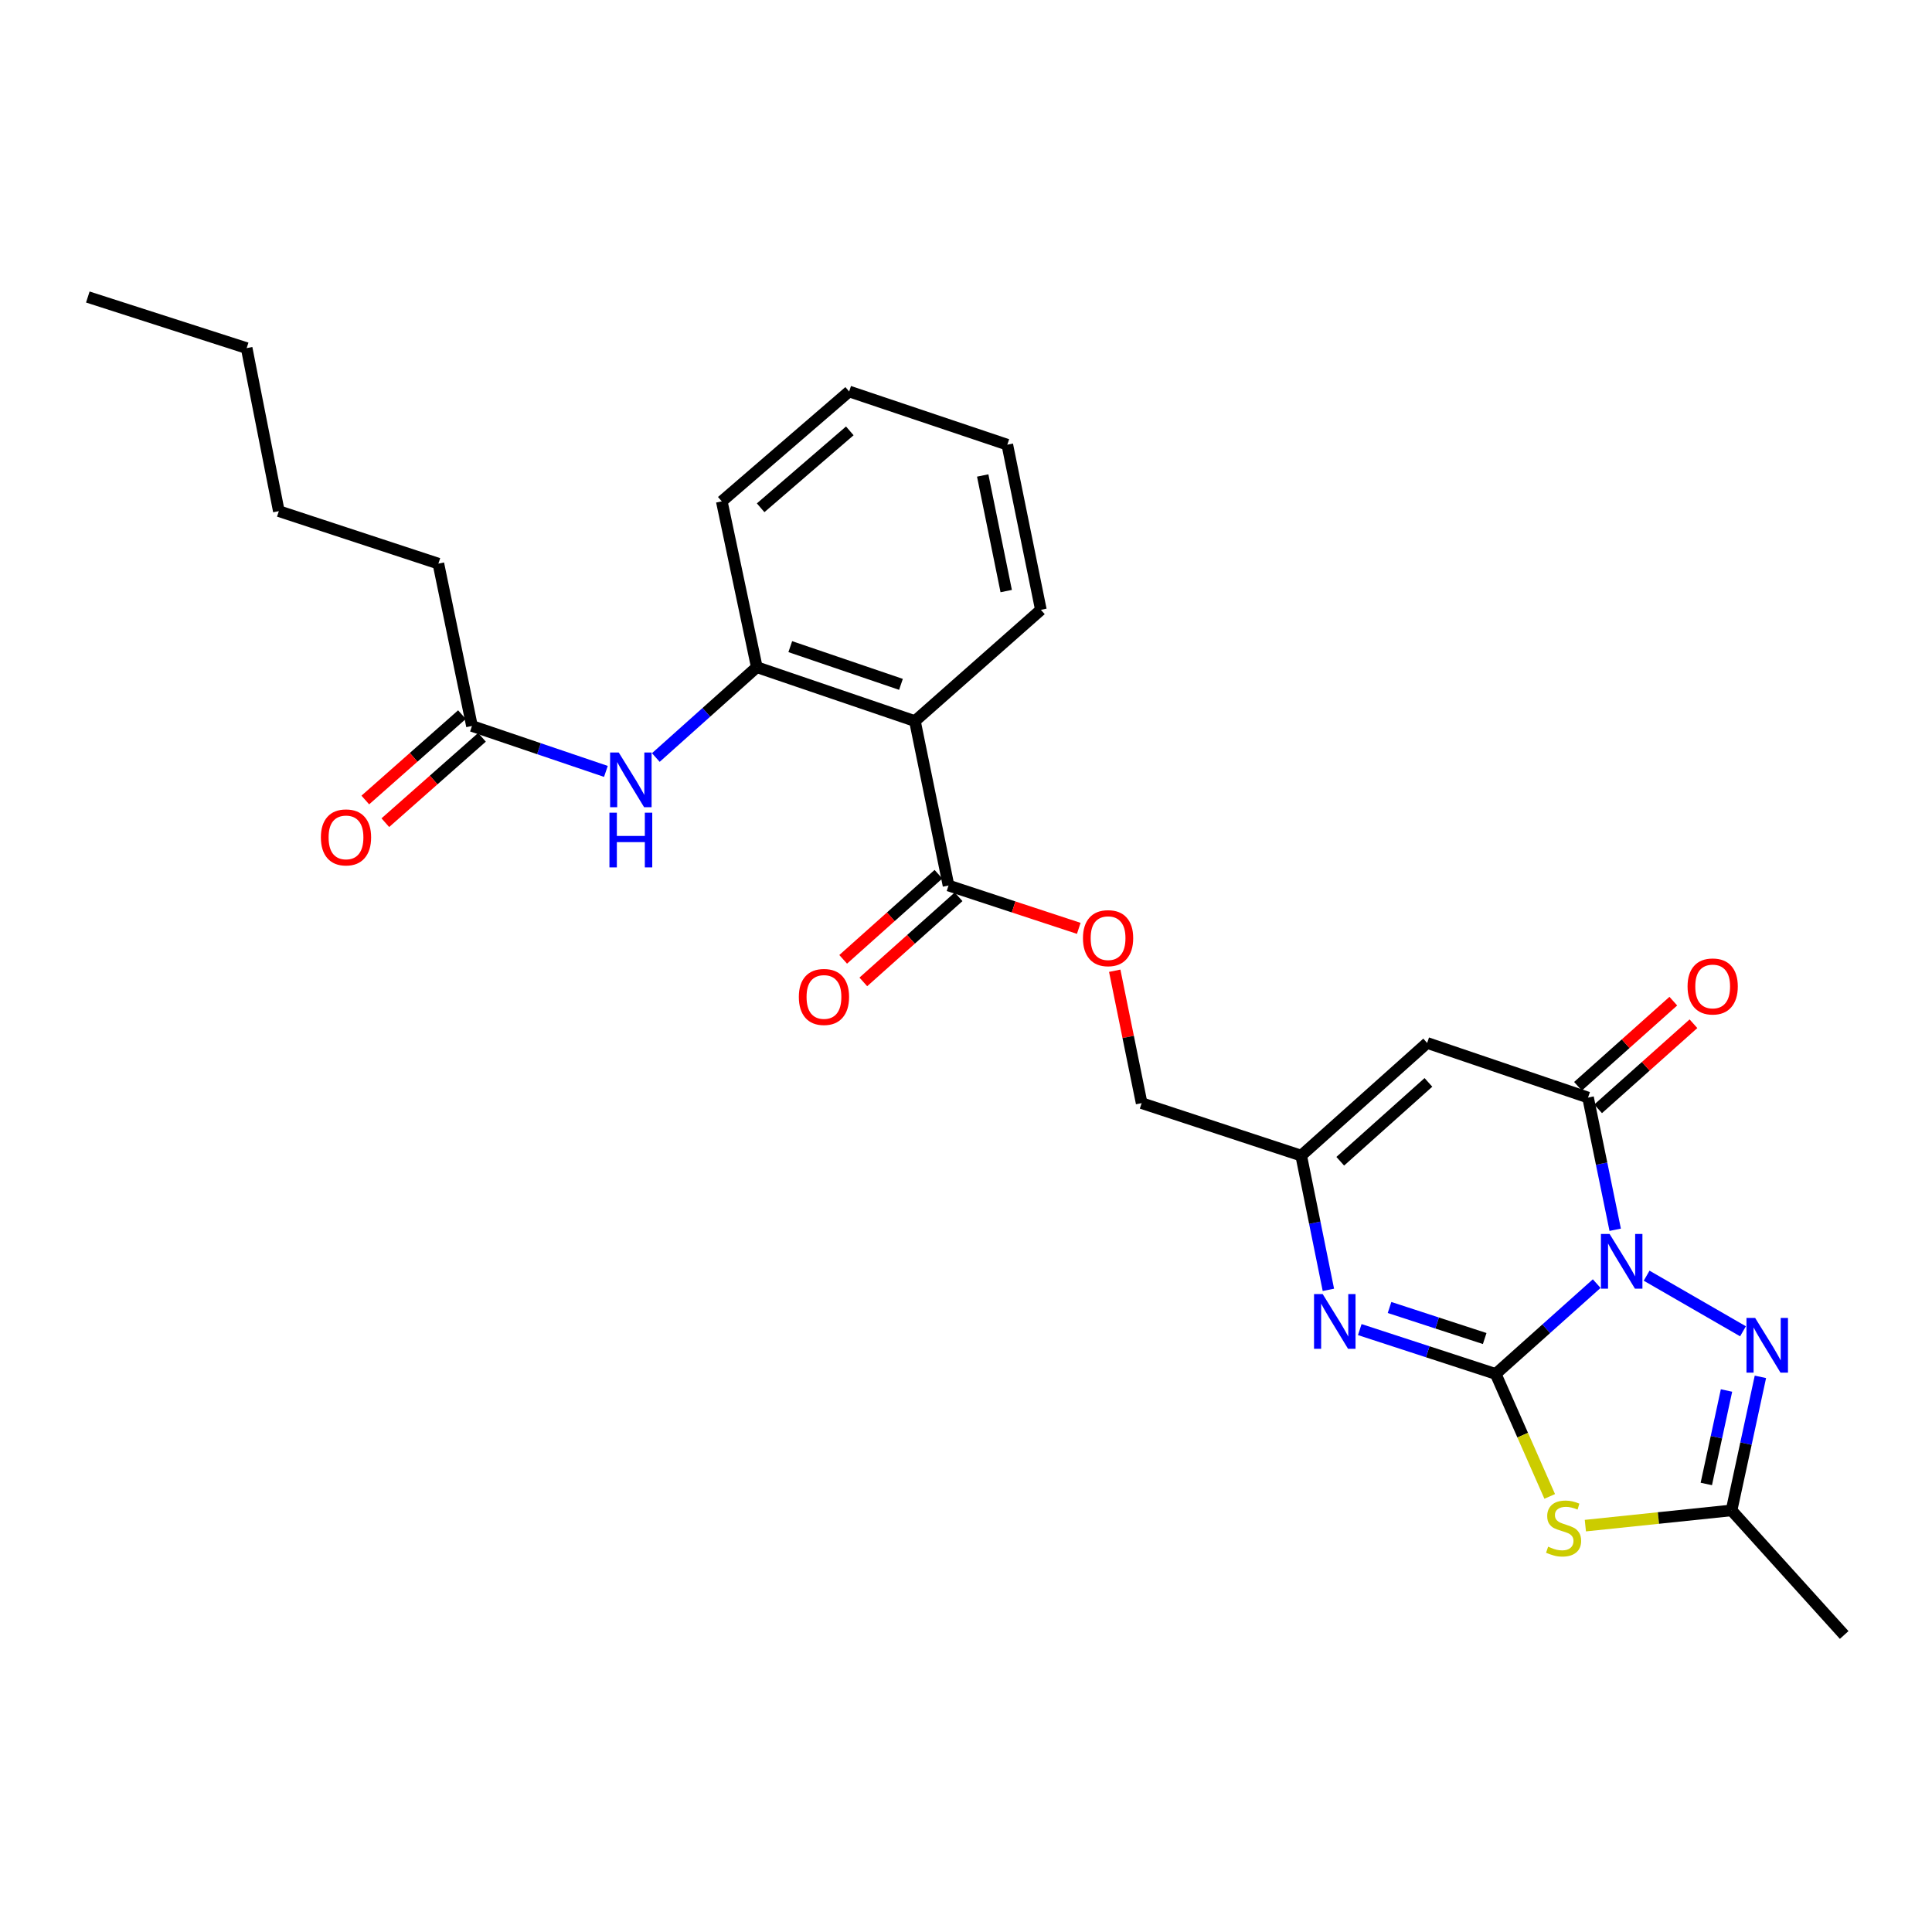 <?xml version='1.0' encoding='iso-8859-1'?>
<svg version='1.1' baseProfile='full'
              xmlns='http://www.w3.org/2000/svg'
                      xmlns:rdkit='http://www.rdkit.org/xml'
                      xmlns:xlink='http://www.w3.org/1999/xlink'
                  xml:space='preserve'
width='1000px' height='1000px' viewBox='0 0 1000 1000'>
<!-- END OF HEADER -->
<rect style='opacity:1.0;fill:#FFFFFF;stroke:none' width='1000' height='1000' x='0' y='0'> </rect>
<path class='bond-0' d='M 826.449,664.402 L 800.31,687.776' style='fill:none;fill-rule:evenodd;stroke:#0000FF;stroke-width:6px;stroke-linecap:butt;stroke-linejoin:miter;stroke-opacity:1' />
<path class='bond-0' d='M 800.31,687.776 L 774.171,711.15' style='fill:none;fill-rule:evenodd;stroke:#000000;stroke-width:6px;stroke-linecap:butt;stroke-linejoin:miter;stroke-opacity:1' />
<path class='bond-2' d='M 836.024,636.52 L 828.997,602.306' style='fill:none;fill-rule:evenodd;stroke:#0000FF;stroke-width:6px;stroke-linecap:butt;stroke-linejoin:miter;stroke-opacity:1' />
<path class='bond-2' d='M 828.997,602.306 L 821.97,568.093' style='fill:none;fill-rule:evenodd;stroke:#000000;stroke-width:6px;stroke-linecap:butt;stroke-linejoin:miter;stroke-opacity:1' />
<path class='bond-3' d='M 852.29,660.294 L 902.173,689.074' style='fill:none;fill-rule:evenodd;stroke:#0000FF;stroke-width:6px;stroke-linecap:butt;stroke-linejoin:miter;stroke-opacity:1' />
<path class='bond-1' d='M 774.171,711.15 L 788.149,742.845' style='fill:none;fill-rule:evenodd;stroke:#000000;stroke-width:6px;stroke-linecap:butt;stroke-linejoin:miter;stroke-opacity:1' />
<path class='bond-1' d='M 788.149,742.845 L 802.126,774.54' style='fill:none;fill-rule:evenodd;stroke:#CCCC00;stroke-width:6px;stroke-linecap:butt;stroke-linejoin:miter;stroke-opacity:1' />
<path class='bond-4' d='M 774.171,711.15 L 738.992,699.672' style='fill:none;fill-rule:evenodd;stroke:#000000;stroke-width:6px;stroke-linecap:butt;stroke-linejoin:miter;stroke-opacity:1' />
<path class='bond-4' d='M 738.992,699.672 L 703.812,688.194' style='fill:none;fill-rule:evenodd;stroke:#0000FF;stroke-width:6px;stroke-linecap:butt;stroke-linejoin:miter;stroke-opacity:1' />
<path class='bond-4' d='M 768.474,692.821 L 743.848,684.787' style='fill:none;fill-rule:evenodd;stroke:#000000;stroke-width:6px;stroke-linecap:butt;stroke-linejoin:miter;stroke-opacity:1' />
<path class='bond-4' d='M 743.848,684.787 L 719.223,676.752' style='fill:none;fill-rule:evenodd;stroke:#0000FF;stroke-width:6px;stroke-linecap:butt;stroke-linejoin:miter;stroke-opacity:1' />
<path class='bond-27' d='M 820.579,789.663 L 858.413,785.719' style='fill:none;fill-rule:evenodd;stroke:#CCCC00;stroke-width:6px;stroke-linecap:butt;stroke-linejoin:miter;stroke-opacity:1' />
<path class='bond-27' d='M 858.413,785.719 L 896.247,781.774' style='fill:none;fill-rule:evenodd;stroke:#000000;stroke-width:6px;stroke-linecap:butt;stroke-linejoin:miter;stroke-opacity:1' />
<path class='bond-5' d='M 821.97,568.093 L 738.69,539.831' style='fill:none;fill-rule:evenodd;stroke:#000000;stroke-width:6px;stroke-linecap:butt;stroke-linejoin:miter;stroke-opacity:1' />
<path class='bond-14' d='M 827.183,573.933 L 851.857,551.908' style='fill:none;fill-rule:evenodd;stroke:#000000;stroke-width:6px;stroke-linecap:butt;stroke-linejoin:miter;stroke-opacity:1' />
<path class='bond-14' d='M 851.857,551.908 L 876.531,529.883' style='fill:none;fill-rule:evenodd;stroke:#FF0000;stroke-width:6px;stroke-linecap:butt;stroke-linejoin:miter;stroke-opacity:1' />
<path class='bond-14' d='M 816.757,562.252 L 841.43,540.227' style='fill:none;fill-rule:evenodd;stroke:#000000;stroke-width:6px;stroke-linecap:butt;stroke-linejoin:miter;stroke-opacity:1' />
<path class='bond-14' d='M 841.43,540.227 L 866.104,518.202' style='fill:none;fill-rule:evenodd;stroke:#FF0000;stroke-width:6px;stroke-linecap:butt;stroke-linejoin:miter;stroke-opacity:1' />
<path class='bond-6' d='M 911.183,712.656 L 903.715,747.215' style='fill:none;fill-rule:evenodd;stroke:#0000FF;stroke-width:6px;stroke-linecap:butt;stroke-linejoin:miter;stroke-opacity:1' />
<path class='bond-6' d='M 903.715,747.215 L 896.247,781.774' style='fill:none;fill-rule:evenodd;stroke:#000000;stroke-width:6px;stroke-linecap:butt;stroke-linejoin:miter;stroke-opacity:1' />
<path class='bond-6' d='M 893.638,719.717 L 888.411,743.908' style='fill:none;fill-rule:evenodd;stroke:#0000FF;stroke-width:6px;stroke-linecap:butt;stroke-linejoin:miter;stroke-opacity:1' />
<path class='bond-6' d='M 888.411,743.908 L 883.183,768.099' style='fill:none;fill-rule:evenodd;stroke:#000000;stroke-width:6px;stroke-linecap:butt;stroke-linejoin:miter;stroke-opacity:1' />
<path class='bond-28' d='M 687.57,667.626 L 680.532,632.882' style='fill:none;fill-rule:evenodd;stroke:#0000FF;stroke-width:6px;stroke-linecap:butt;stroke-linejoin:miter;stroke-opacity:1' />
<path class='bond-28' d='M 680.532,632.882 L 673.494,598.138' style='fill:none;fill-rule:evenodd;stroke:#000000;stroke-width:6px;stroke-linecap:butt;stroke-linejoin:miter;stroke-opacity:1' />
<path class='bond-8' d='M 738.69,539.831 L 673.494,598.138' style='fill:none;fill-rule:evenodd;stroke:#000000;stroke-width:6px;stroke-linecap:butt;stroke-linejoin:miter;stroke-opacity:1' />
<path class='bond-8' d='M 739.348,560.248 L 693.711,601.063' style='fill:none;fill-rule:evenodd;stroke:#000000;stroke-width:6px;stroke-linecap:butt;stroke-linejoin:miter;stroke-opacity:1' />
<path class='bond-19' d='M 896.247,781.774 L 954.545,846.265' style='fill:none;fill-rule:evenodd;stroke:#000000;stroke-width:6px;stroke-linecap:butt;stroke-linejoin:miter;stroke-opacity:1' />
<path class='bond-7' d='M 473.565,373.227 L 490.953,458.342' style='fill:none;fill-rule:evenodd;stroke:#000000;stroke-width:6px;stroke-linecap:butt;stroke-linejoin:miter;stroke-opacity:1' />
<path class='bond-10' d='M 473.565,373.227 L 391.72,345.339' style='fill:none;fill-rule:evenodd;stroke:#000000;stroke-width:6px;stroke-linecap:butt;stroke-linejoin:miter;stroke-opacity:1' />
<path class='bond-10' d='M 466.338,354.223 L 409.047,334.701' style='fill:none;fill-rule:evenodd;stroke:#000000;stroke-width:6px;stroke-linecap:butt;stroke-linejoin:miter;stroke-opacity:1' />
<path class='bond-18' d='M 473.565,373.227 L 538.761,315.642' style='fill:none;fill-rule:evenodd;stroke:#000000;stroke-width:6px;stroke-linecap:butt;stroke-linejoin:miter;stroke-opacity:1' />
<path class='bond-17' d='M 673.494,598.138 L 590.909,570.981' style='fill:none;fill-rule:evenodd;stroke:#000000;stroke-width:6px;stroke-linecap:butt;stroke-linejoin:miter;stroke-opacity:1' />
<path class='bond-9' d='M 490.953,458.342 L 524.659,469.43' style='fill:none;fill-rule:evenodd;stroke:#000000;stroke-width:6px;stroke-linecap:butt;stroke-linejoin:miter;stroke-opacity:1' />
<path class='bond-9' d='M 524.659,469.43 L 558.365,480.517' style='fill:none;fill-rule:evenodd;stroke:#FF0000;stroke-width:6px;stroke-linecap:butt;stroke-linejoin:miter;stroke-opacity:1' />
<path class='bond-15' d='M 485.738,452.504 L 461.082,474.529' style='fill:none;fill-rule:evenodd;stroke:#000000;stroke-width:6px;stroke-linecap:butt;stroke-linejoin:miter;stroke-opacity:1' />
<path class='bond-15' d='M 461.082,474.529 L 436.425,496.554' style='fill:none;fill-rule:evenodd;stroke:#FF0000;stroke-width:6px;stroke-linecap:butt;stroke-linejoin:miter;stroke-opacity:1' />
<path class='bond-15' d='M 496.169,464.181 L 471.513,486.206' style='fill:none;fill-rule:evenodd;stroke:#000000;stroke-width:6px;stroke-linecap:butt;stroke-linejoin:miter;stroke-opacity:1' />
<path class='bond-15' d='M 471.513,486.206 L 446.856,508.231' style='fill:none;fill-rule:evenodd;stroke:#FF0000;stroke-width:6px;stroke-linecap:butt;stroke-linejoin:miter;stroke-opacity:1' />
<path class='bond-11' d='M 391.72,345.339 L 365.585,368.715' style='fill:none;fill-rule:evenodd;stroke:#000000;stroke-width:6px;stroke-linecap:butt;stroke-linejoin:miter;stroke-opacity:1' />
<path class='bond-11' d='M 365.585,368.715 L 339.451,392.092' style='fill:none;fill-rule:evenodd;stroke:#0000FF;stroke-width:6px;stroke-linecap:butt;stroke-linejoin:miter;stroke-opacity:1' />
<path class='bond-20' d='M 391.72,345.339 L 373.592,259.501' style='fill:none;fill-rule:evenodd;stroke:#000000;stroke-width:6px;stroke-linecap:butt;stroke-linejoin:miter;stroke-opacity:1' />
<path class='bond-12' d='M 313.613,399.276 L 278.95,387.521' style='fill:none;fill-rule:evenodd;stroke:#0000FF;stroke-width:6px;stroke-linecap:butt;stroke-linejoin:miter;stroke-opacity:1' />
<path class='bond-12' d='M 278.95,387.521 L 244.287,375.767' style='fill:none;fill-rule:evenodd;stroke:#000000;stroke-width:6px;stroke-linecap:butt;stroke-linejoin:miter;stroke-opacity:1' />
<path class='bond-16' d='M 239.105,369.899 L 214.094,391.99' style='fill:none;fill-rule:evenodd;stroke:#000000;stroke-width:6px;stroke-linecap:butt;stroke-linejoin:miter;stroke-opacity:1' />
<path class='bond-16' d='M 214.094,391.99 L 189.083,414.081' style='fill:none;fill-rule:evenodd;stroke:#FF0000;stroke-width:6px;stroke-linecap:butt;stroke-linejoin:miter;stroke-opacity:1' />
<path class='bond-16' d='M 249.47,381.634 L 224.459,403.725' style='fill:none;fill-rule:evenodd;stroke:#000000;stroke-width:6px;stroke-linecap:butt;stroke-linejoin:miter;stroke-opacity:1' />
<path class='bond-16' d='M 224.459,403.725 L 199.448,425.816' style='fill:none;fill-rule:evenodd;stroke:#FF0000;stroke-width:6px;stroke-linecap:butt;stroke-linejoin:miter;stroke-opacity:1' />
<path class='bond-21' d='M 244.287,375.767 L 226.907,291.738' style='fill:none;fill-rule:evenodd;stroke:#000000;stroke-width:6px;stroke-linecap:butt;stroke-linejoin:miter;stroke-opacity:1' />
<path class='bond-13' d='M 576.981,502.449 L 583.945,536.715' style='fill:none;fill-rule:evenodd;stroke:#FF0000;stroke-width:6px;stroke-linecap:butt;stroke-linejoin:miter;stroke-opacity:1' />
<path class='bond-13' d='M 583.945,536.715 L 590.909,570.981' style='fill:none;fill-rule:evenodd;stroke:#000000;stroke-width:6px;stroke-linecap:butt;stroke-linejoin:miter;stroke-opacity:1' />
<path class='bond-24' d='M 538.761,315.642 L 521.381,230.169' style='fill:none;fill-rule:evenodd;stroke:#000000;stroke-width:6px;stroke-linecap:butt;stroke-linejoin:miter;stroke-opacity:1' />
<path class='bond-24' d='M 520.811,305.941 L 508.645,246.11' style='fill:none;fill-rule:evenodd;stroke:#000000;stroke-width:6px;stroke-linecap:butt;stroke-linejoin:miter;stroke-opacity:1' />
<path class='bond-29' d='M 373.592,259.501 L 439.519,202.63' style='fill:none;fill-rule:evenodd;stroke:#000000;stroke-width:6px;stroke-linecap:butt;stroke-linejoin:miter;stroke-opacity:1' />
<path class='bond-29' d='M 393.708,262.826 L 439.857,223.016' style='fill:none;fill-rule:evenodd;stroke:#000000;stroke-width:6px;stroke-linecap:butt;stroke-linejoin:miter;stroke-opacity:1' />
<path class='bond-22' d='M 226.907,291.738 L 144.323,264.572' style='fill:none;fill-rule:evenodd;stroke:#000000;stroke-width:6px;stroke-linecap:butt;stroke-linejoin:miter;stroke-opacity:1' />
<path class='bond-23' d='M 144.323,264.572 L 127.674,180.187' style='fill:none;fill-rule:evenodd;stroke:#000000;stroke-width:6px;stroke-linecap:butt;stroke-linejoin:miter;stroke-opacity:1' />
<path class='bond-26' d='M 127.674,180.187 L 45.455,153.735' style='fill:none;fill-rule:evenodd;stroke:#000000;stroke-width:6px;stroke-linecap:butt;stroke-linejoin:miter;stroke-opacity:1' />
<path class='bond-25' d='M 521.381,230.169 L 439.519,202.63' style='fill:none;fill-rule:evenodd;stroke:#000000;stroke-width:6px;stroke-linecap:butt;stroke-linejoin:miter;stroke-opacity:1' />
<path  class='atom-0' d='M 833.116 638.683
L 842.396 653.683
Q 843.316 655.163, 844.796 657.843
Q 846.276 660.523, 846.356 660.683
L 846.356 638.683
L 850.116 638.683
L 850.116 667.003
L 846.236 667.003
L 836.276 650.603
Q 835.116 648.683, 833.876 646.483
Q 832.676 644.283, 832.316 643.603
L 832.316 667.003
L 828.636 667.003
L 828.636 638.683
L 833.116 638.683
' fill='#0000FF'/>
<path  class='atom-2' d='M 801.314 800.558
Q 801.634 800.678, 802.954 801.238
Q 804.274 801.798, 805.714 802.158
Q 807.194 802.478, 808.634 802.478
Q 811.314 802.478, 812.874 801.198
Q 814.434 799.878, 814.434 797.598
Q 814.434 796.038, 813.634 795.078
Q 812.874 794.118, 811.674 793.598
Q 810.474 793.078, 808.474 792.478
Q 805.954 791.718, 804.434 790.998
Q 802.954 790.278, 801.874 788.758
Q 800.834 787.238, 800.834 784.678
Q 800.834 781.118, 803.234 778.918
Q 805.674 776.718, 810.474 776.718
Q 813.754 776.718, 817.474 778.278
L 816.554 781.358
Q 813.154 779.958, 810.594 779.958
Q 807.834 779.958, 806.314 781.118
Q 804.794 782.238, 804.834 784.198
Q 804.834 785.718, 805.594 786.638
Q 806.394 787.558, 807.514 788.078
Q 808.674 788.598, 810.594 789.198
Q 813.154 789.998, 814.674 790.798
Q 816.194 791.598, 817.274 793.238
Q 818.394 794.838, 818.394 797.598
Q 818.394 801.518, 815.754 803.638
Q 813.154 805.718, 808.794 805.718
Q 806.274 805.718, 804.354 805.158
Q 802.474 804.638, 800.234 803.718
L 801.314 800.558
' fill='#CCCC00'/>
<path  class='atom-4' d='M 908.455 682.15
L 917.735 697.15
Q 918.655 698.63, 920.135 701.31
Q 921.615 703.99, 921.695 704.15
L 921.695 682.15
L 925.455 682.15
L 925.455 710.47
L 921.575 710.47
L 911.615 694.07
Q 910.455 692.15, 909.215 689.95
Q 908.015 687.75, 907.655 687.07
L 907.655 710.47
L 903.975 710.47
L 903.975 682.15
L 908.455 682.15
' fill='#0000FF'/>
<path  class='atom-5' d='M 684.622 669.815
L 693.902 684.815
Q 694.822 686.295, 696.302 688.975
Q 697.782 691.655, 697.862 691.815
L 697.862 669.815
L 701.622 669.815
L 701.622 698.135
L 697.742 698.135
L 687.782 681.735
Q 686.622 679.815, 685.382 677.615
Q 684.182 675.415, 683.822 674.735
L 683.822 698.135
L 680.142 698.135
L 680.142 669.815
L 684.622 669.815
' fill='#0000FF'/>
<path  class='atom-12' d='M 320.264 389.494
L 329.544 404.494
Q 330.464 405.974, 331.944 408.654
Q 333.424 411.334, 333.504 411.494
L 333.504 389.494
L 337.264 389.494
L 337.264 417.814
L 333.384 417.814
L 323.424 401.414
Q 322.264 399.494, 321.024 397.294
Q 319.824 395.094, 319.464 394.414
L 319.464 417.814
L 315.784 417.814
L 315.784 389.494
L 320.264 389.494
' fill='#0000FF'/>
<path  class='atom-12' d='M 315.444 420.646
L 319.284 420.646
L 319.284 432.686
L 333.764 432.686
L 333.764 420.646
L 337.604 420.646
L 337.604 448.966
L 333.764 448.966
L 333.764 435.886
L 319.284 435.886
L 319.284 448.966
L 315.444 448.966
L 315.444 420.646
' fill='#0000FF'/>
<path  class='atom-14' d='M 560.538 485.588
Q 560.538 478.788, 563.898 474.988
Q 567.258 471.188, 573.538 471.188
Q 579.818 471.188, 583.178 474.988
Q 586.538 478.788, 586.538 485.588
Q 586.538 492.468, 583.138 496.388
Q 579.738 500.268, 573.538 500.268
Q 567.298 500.268, 563.898 496.388
Q 560.538 492.508, 560.538 485.588
M 573.538 497.068
Q 577.858 497.068, 580.178 494.188
Q 582.538 491.268, 582.538 485.588
Q 582.538 480.028, 580.178 477.228
Q 577.858 474.388, 573.538 474.388
Q 569.218 474.388, 566.858 477.188
Q 564.538 479.988, 564.538 485.588
Q 564.538 491.308, 566.858 494.188
Q 569.218 497.068, 573.538 497.068
' fill='#FF0000'/>
<path  class='atom-15' d='M 873.479 510.588
Q 873.479 503.788, 876.839 499.988
Q 880.199 496.188, 886.479 496.188
Q 892.759 496.188, 896.119 499.988
Q 899.479 503.788, 899.479 510.588
Q 899.479 517.468, 896.079 521.388
Q 892.679 525.268, 886.479 525.268
Q 880.239 525.268, 876.839 521.388
Q 873.479 517.508, 873.479 510.588
M 886.479 522.068
Q 890.799 522.068, 893.119 519.188
Q 895.479 516.268, 895.479 510.588
Q 895.479 505.028, 893.119 502.228
Q 890.799 499.388, 886.479 499.388
Q 882.159 499.388, 879.799 502.188
Q 877.479 504.988, 877.479 510.588
Q 877.479 516.308, 879.799 519.188
Q 882.159 522.068, 886.479 522.068
' fill='#FF0000'/>
<path  class='atom-16' d='M 413.479 516.016
Q 413.479 509.216, 416.839 505.416
Q 420.199 501.616, 426.479 501.616
Q 432.759 501.616, 436.119 505.416
Q 439.479 509.216, 439.479 516.016
Q 439.479 522.896, 436.079 526.816
Q 432.679 530.696, 426.479 530.696
Q 420.239 530.696, 416.839 526.816
Q 413.479 522.936, 413.479 516.016
M 426.479 527.496
Q 430.799 527.496, 433.119 524.616
Q 435.479 521.696, 435.479 516.016
Q 435.479 510.456, 433.119 507.656
Q 430.799 504.816, 426.479 504.816
Q 422.159 504.816, 419.799 507.616
Q 417.479 510.416, 417.479 516.016
Q 417.479 521.736, 419.799 524.616
Q 422.159 527.496, 426.479 527.496
' fill='#FF0000'/>
<path  class='atom-17' d='M 166.091 433.431
Q 166.091 426.631, 169.451 422.831
Q 172.811 419.031, 179.091 419.031
Q 185.371 419.031, 188.731 422.831
Q 192.091 426.631, 192.091 433.431
Q 192.091 440.311, 188.691 444.231
Q 185.291 448.111, 179.091 448.111
Q 172.851 448.111, 169.451 444.231
Q 166.091 440.351, 166.091 433.431
M 179.091 444.911
Q 183.411 444.911, 185.731 442.031
Q 188.091 439.111, 188.091 433.431
Q 188.091 427.871, 185.731 425.071
Q 183.411 422.231, 179.091 422.231
Q 174.771 422.231, 172.411 425.031
Q 170.091 427.831, 170.091 433.431
Q 170.091 439.151, 172.411 442.031
Q 174.771 444.911, 179.091 444.911
' fill='#FF0000'/>
</svg>
